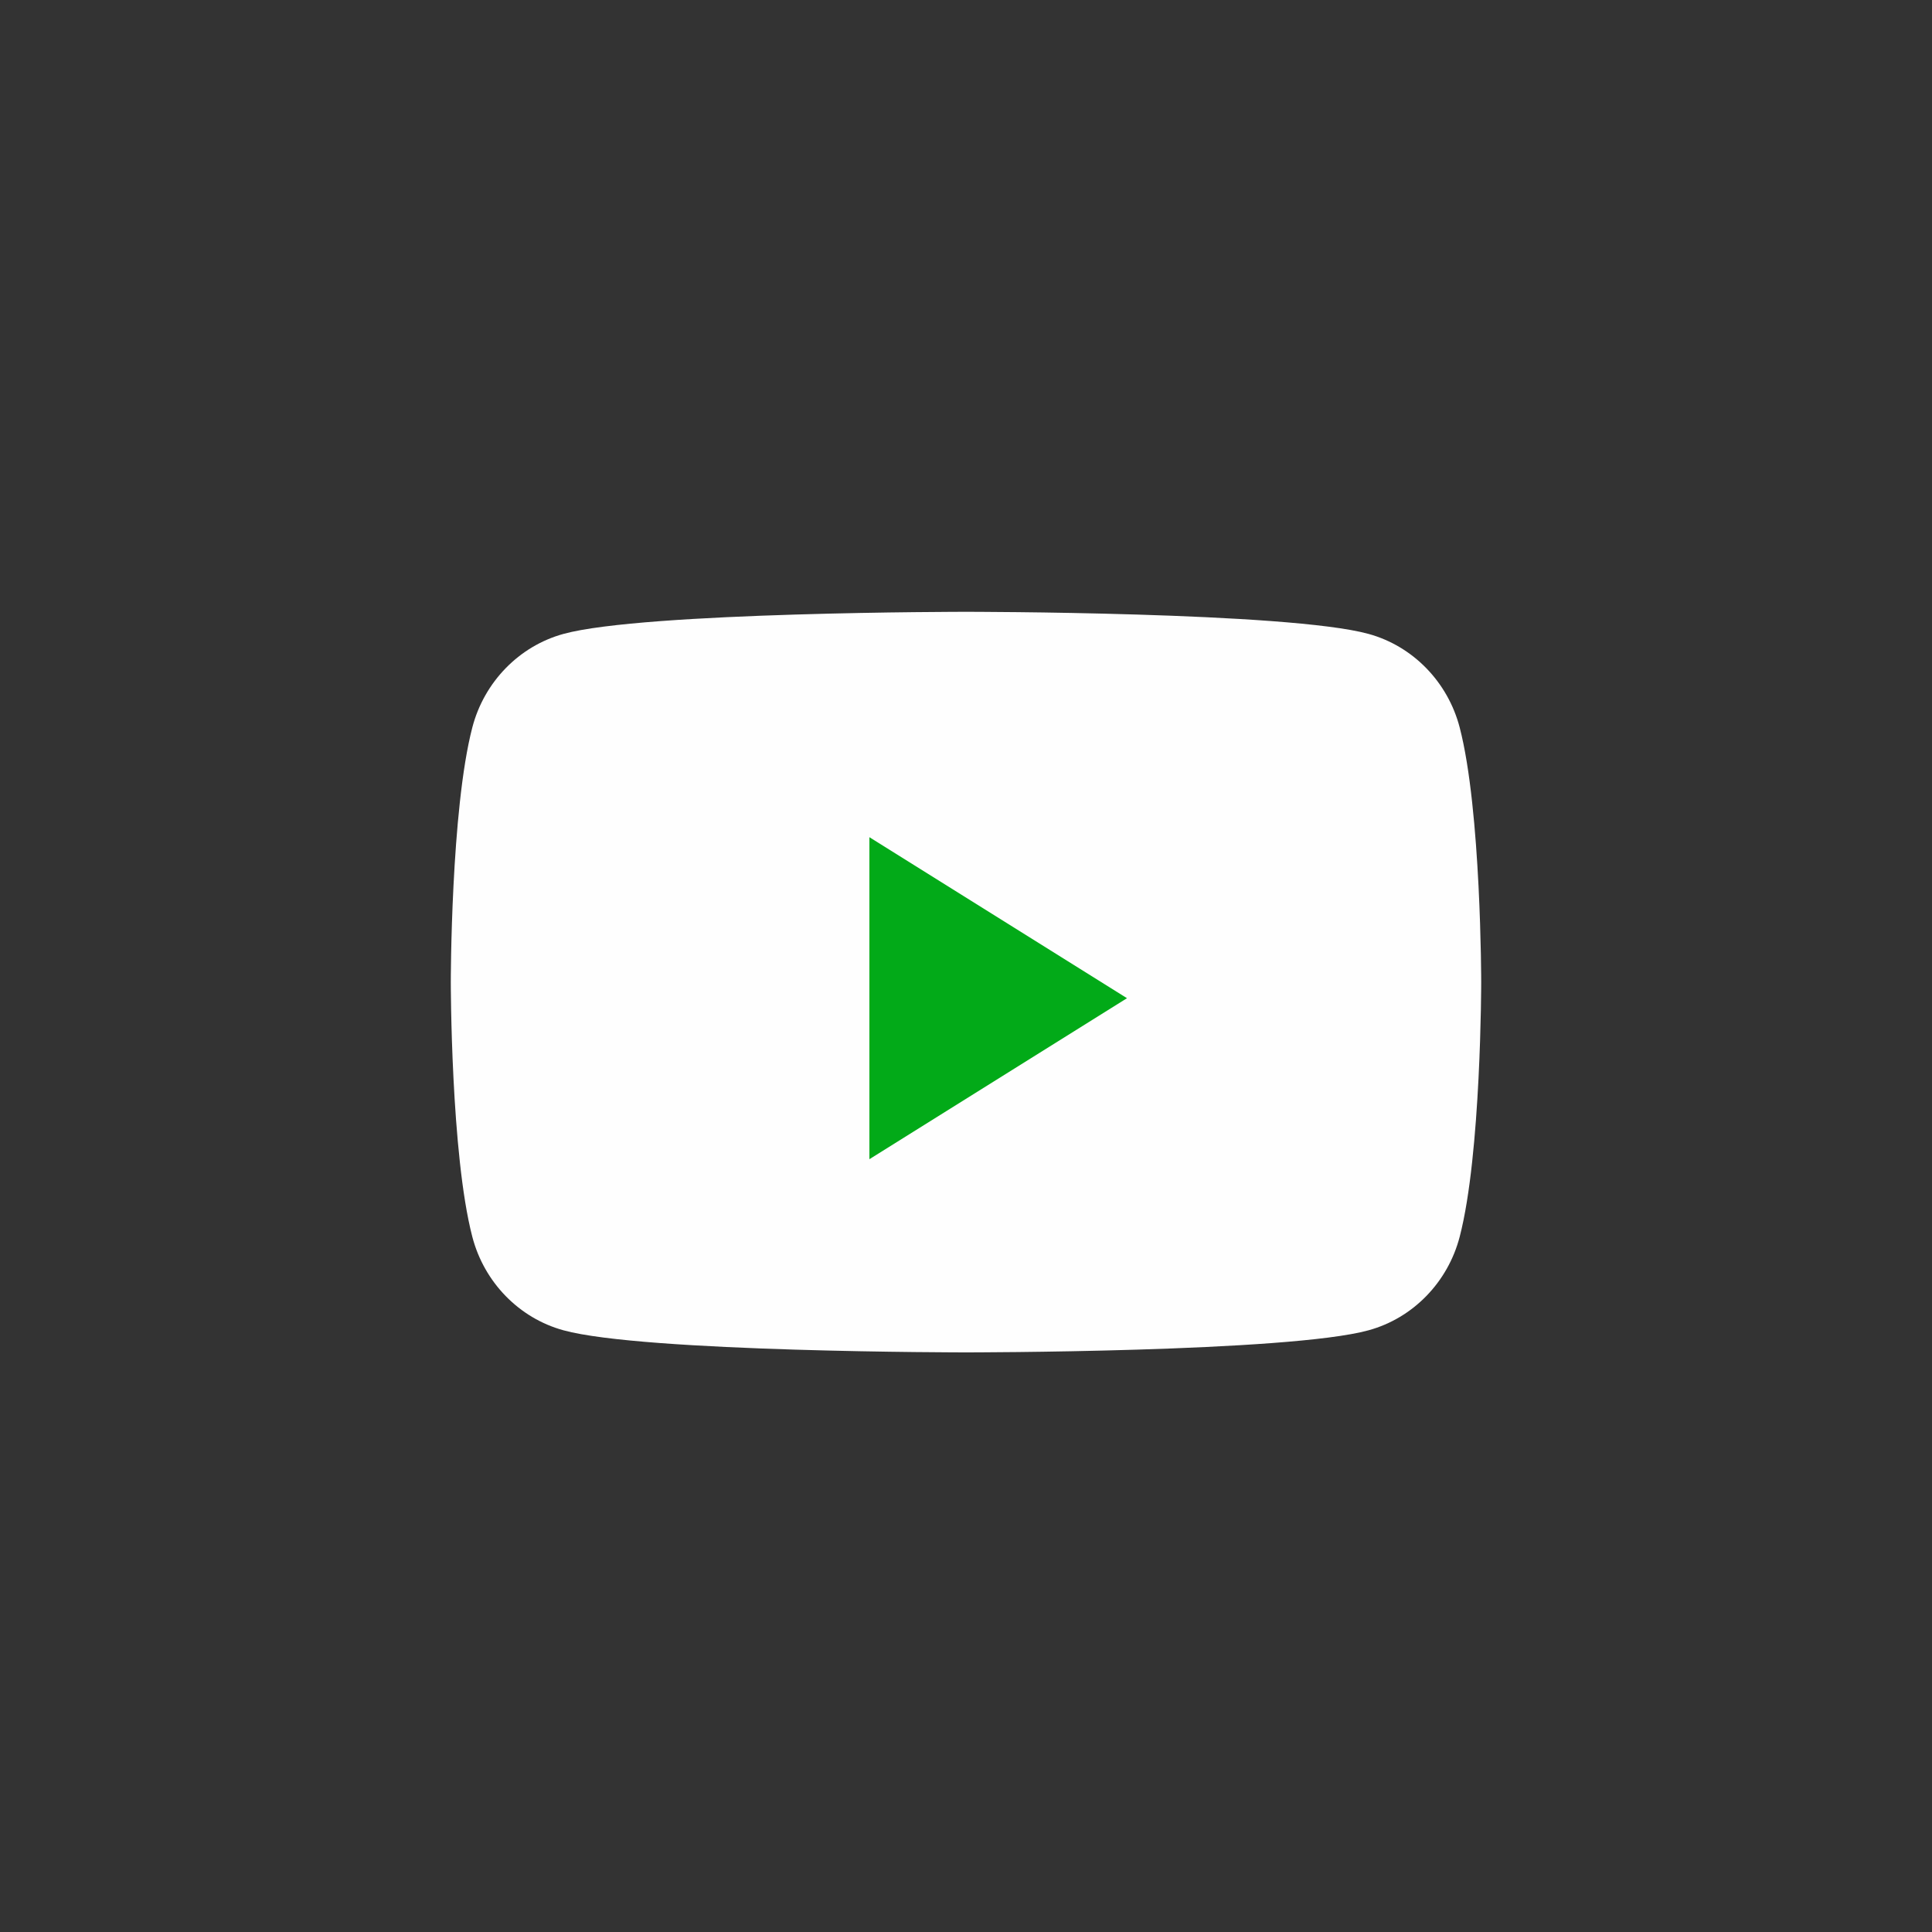 <svg width="36" height="36" viewBox="0 0 36 36" fill="none" xmlns="http://www.w3.org/2000/svg">
<rect x="0" y="0" width="36" height="36" fill="#333333" stroke="none"/>
<path fill-rule="evenodd" clip-rule="evenodd" d="M27.199 13.555C26.978 12.707 26.327 12.039 25.501 11.812C24.004 11.4 18 11.4 18 11.4C18 11.4 11.996 11.4 10.499 11.812C9.673 12.039 9.022 12.707 8.801 13.555C8.4 15.093 8.4 18.3 8.4 18.3C8.4 18.3 8.4 21.508 8.801 23.046C9.022 23.894 9.673 24.562 10.499 24.788C11.996 25.2 18 25.2 18 25.2C18 25.2 24.004 25.2 25.501 24.788C26.327 24.562 26.978 23.894 27.199 23.046C27.6 21.508 27.6 18.3 27.6 18.3C27.6 18.3 27.6 15.093 27.199 13.555" fill="#FEFEFE"/>
<path fill-rule="evenodd" clip-rule="evenodd" d="M16.2 21.6V15.6L21 18.6L16.2 21.6Z" fill="#02AA18"/>
</svg>
